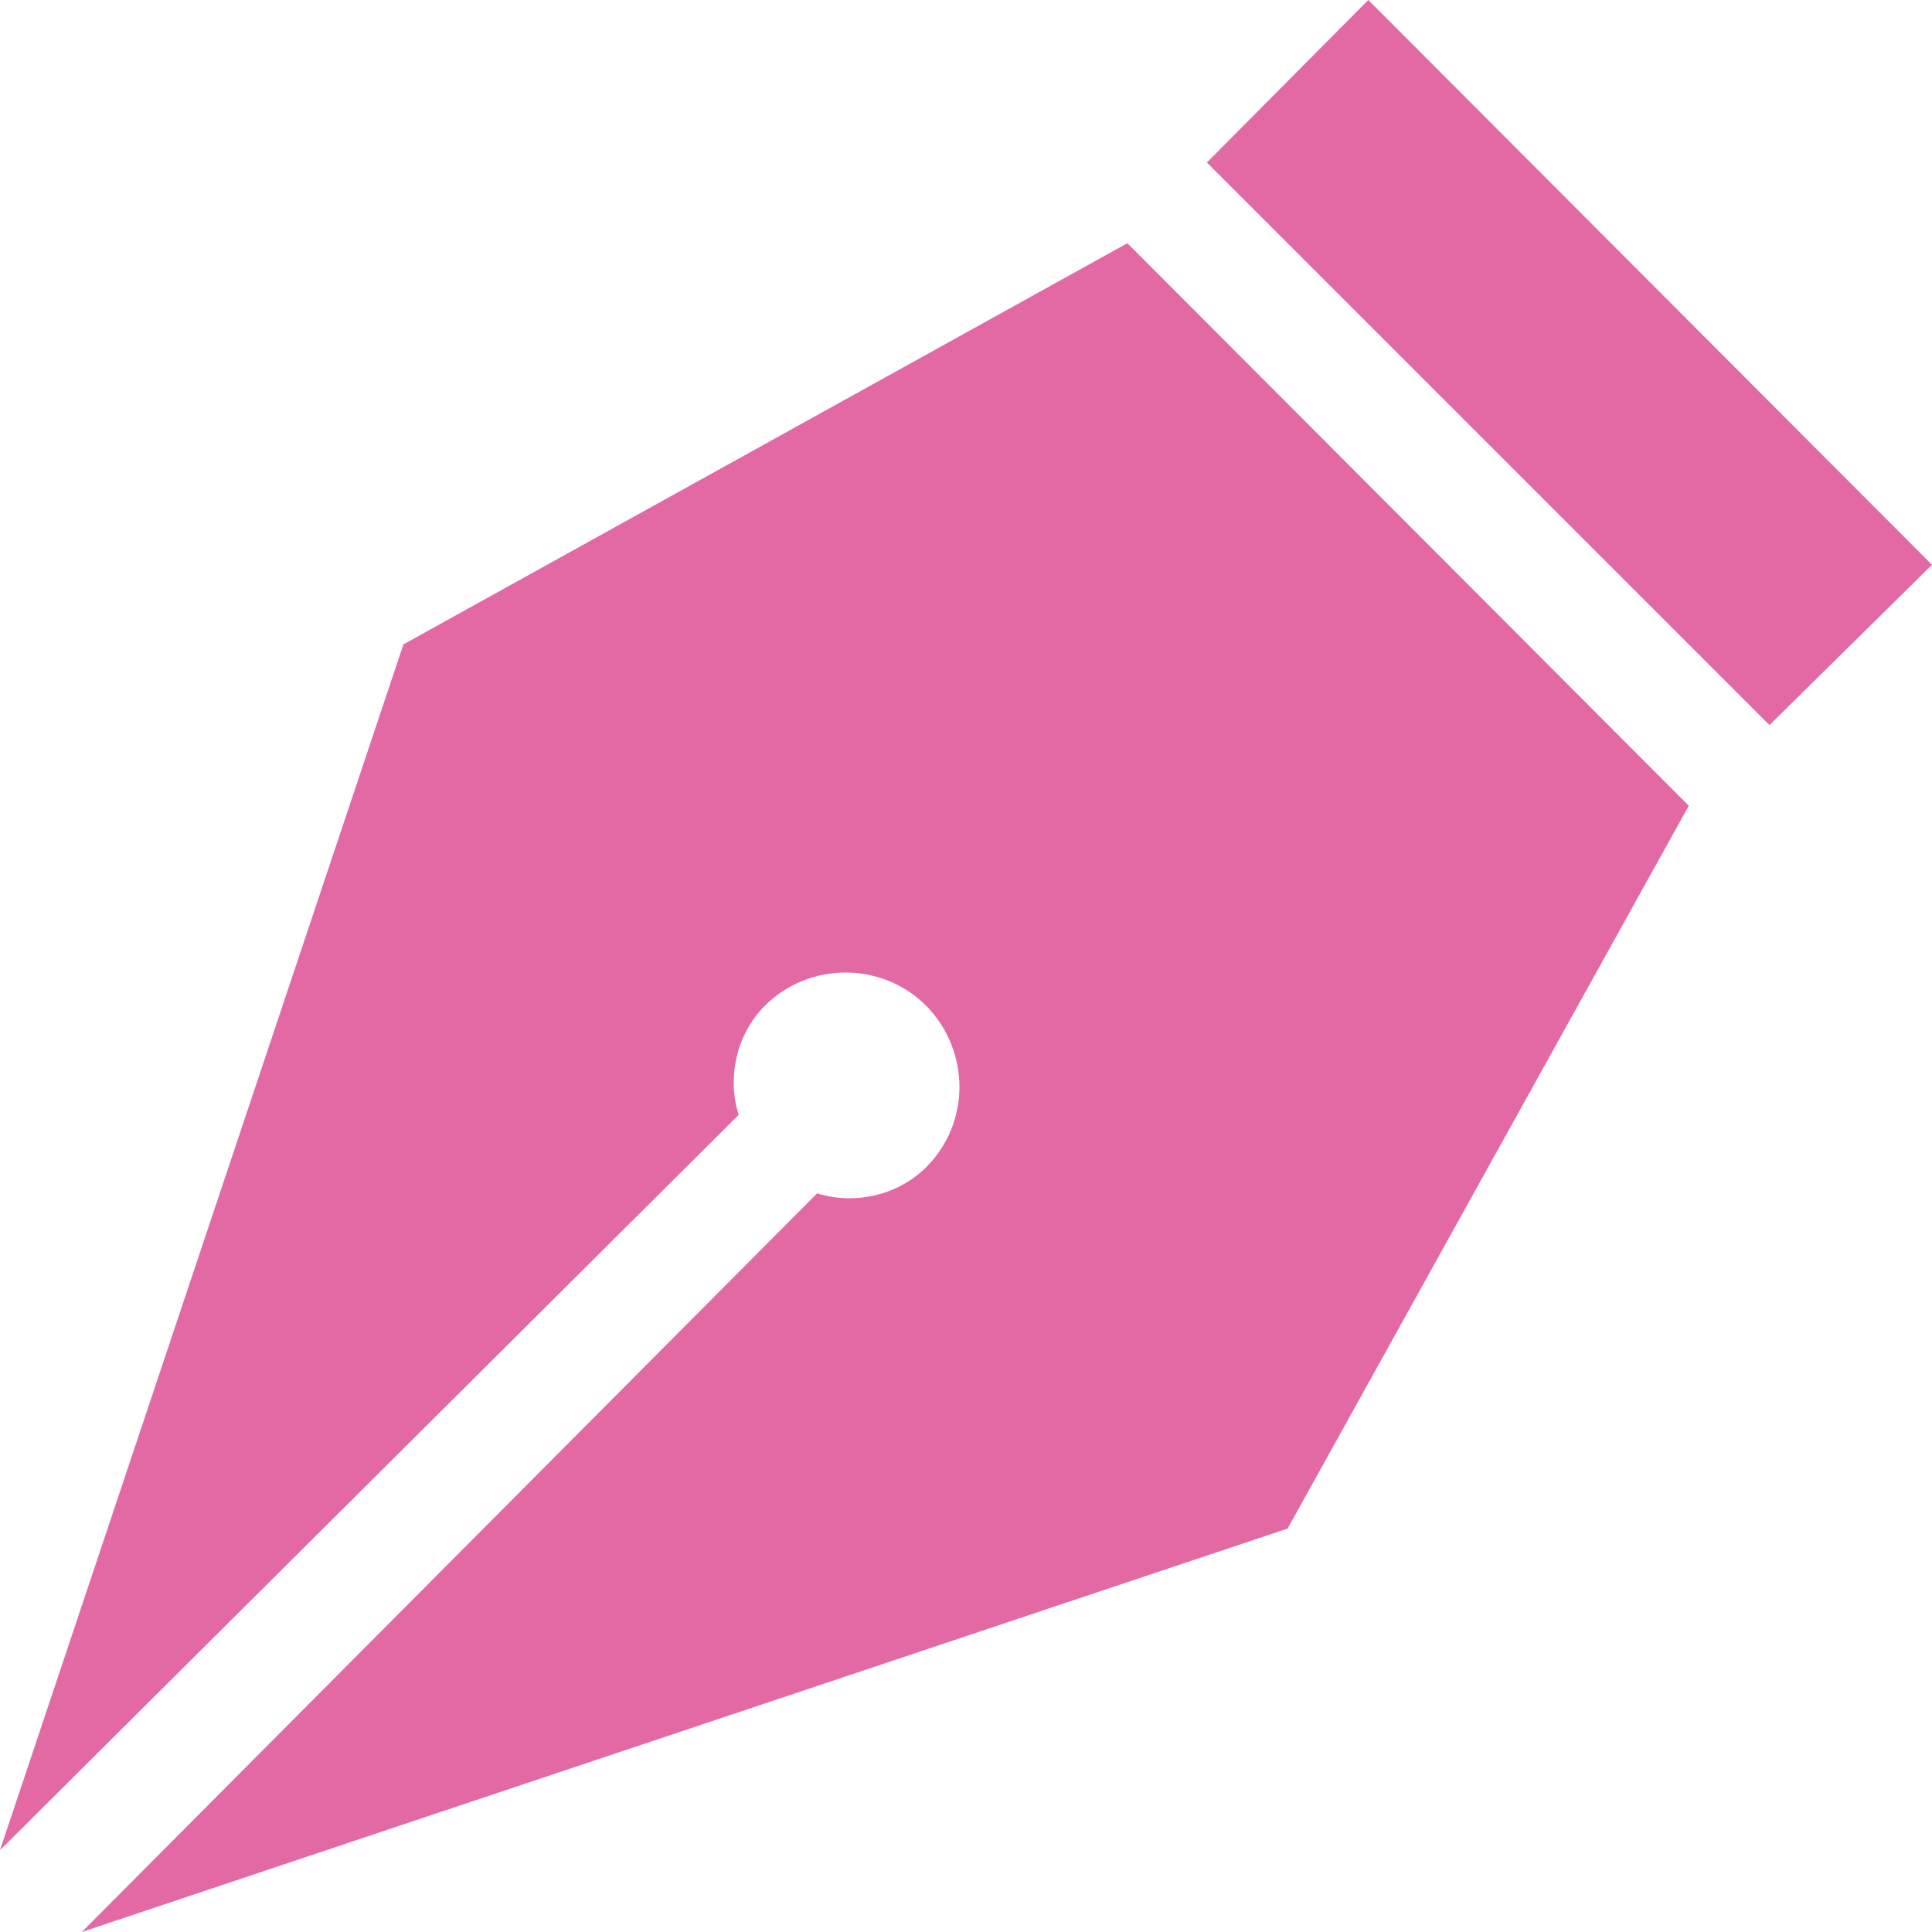 <svg width="60" height="60" viewBox="0 0 60 60" fill="none" xmlns="http://www.w3.org/2000/svg">
<path d="M42.494 0L60 17.541L54.953 22.518L37.482 5.047L42.494 0ZM0 57.459L22.941 34.623C22.588 33.529 22.835 32.153 23.753 31.235C25.129 29.859 27.388 29.859 28.765 31.235C30.141 32.647 30.141 34.871 28.765 36.247C27.847 37.165 26.471 37.412 25.377 37.059L2.541 60L39.988 47.471L52.447 25.023L35.012 7.553L12.529 20.012L0 57.459Z" fill="#E269A4"/>
</svg>
